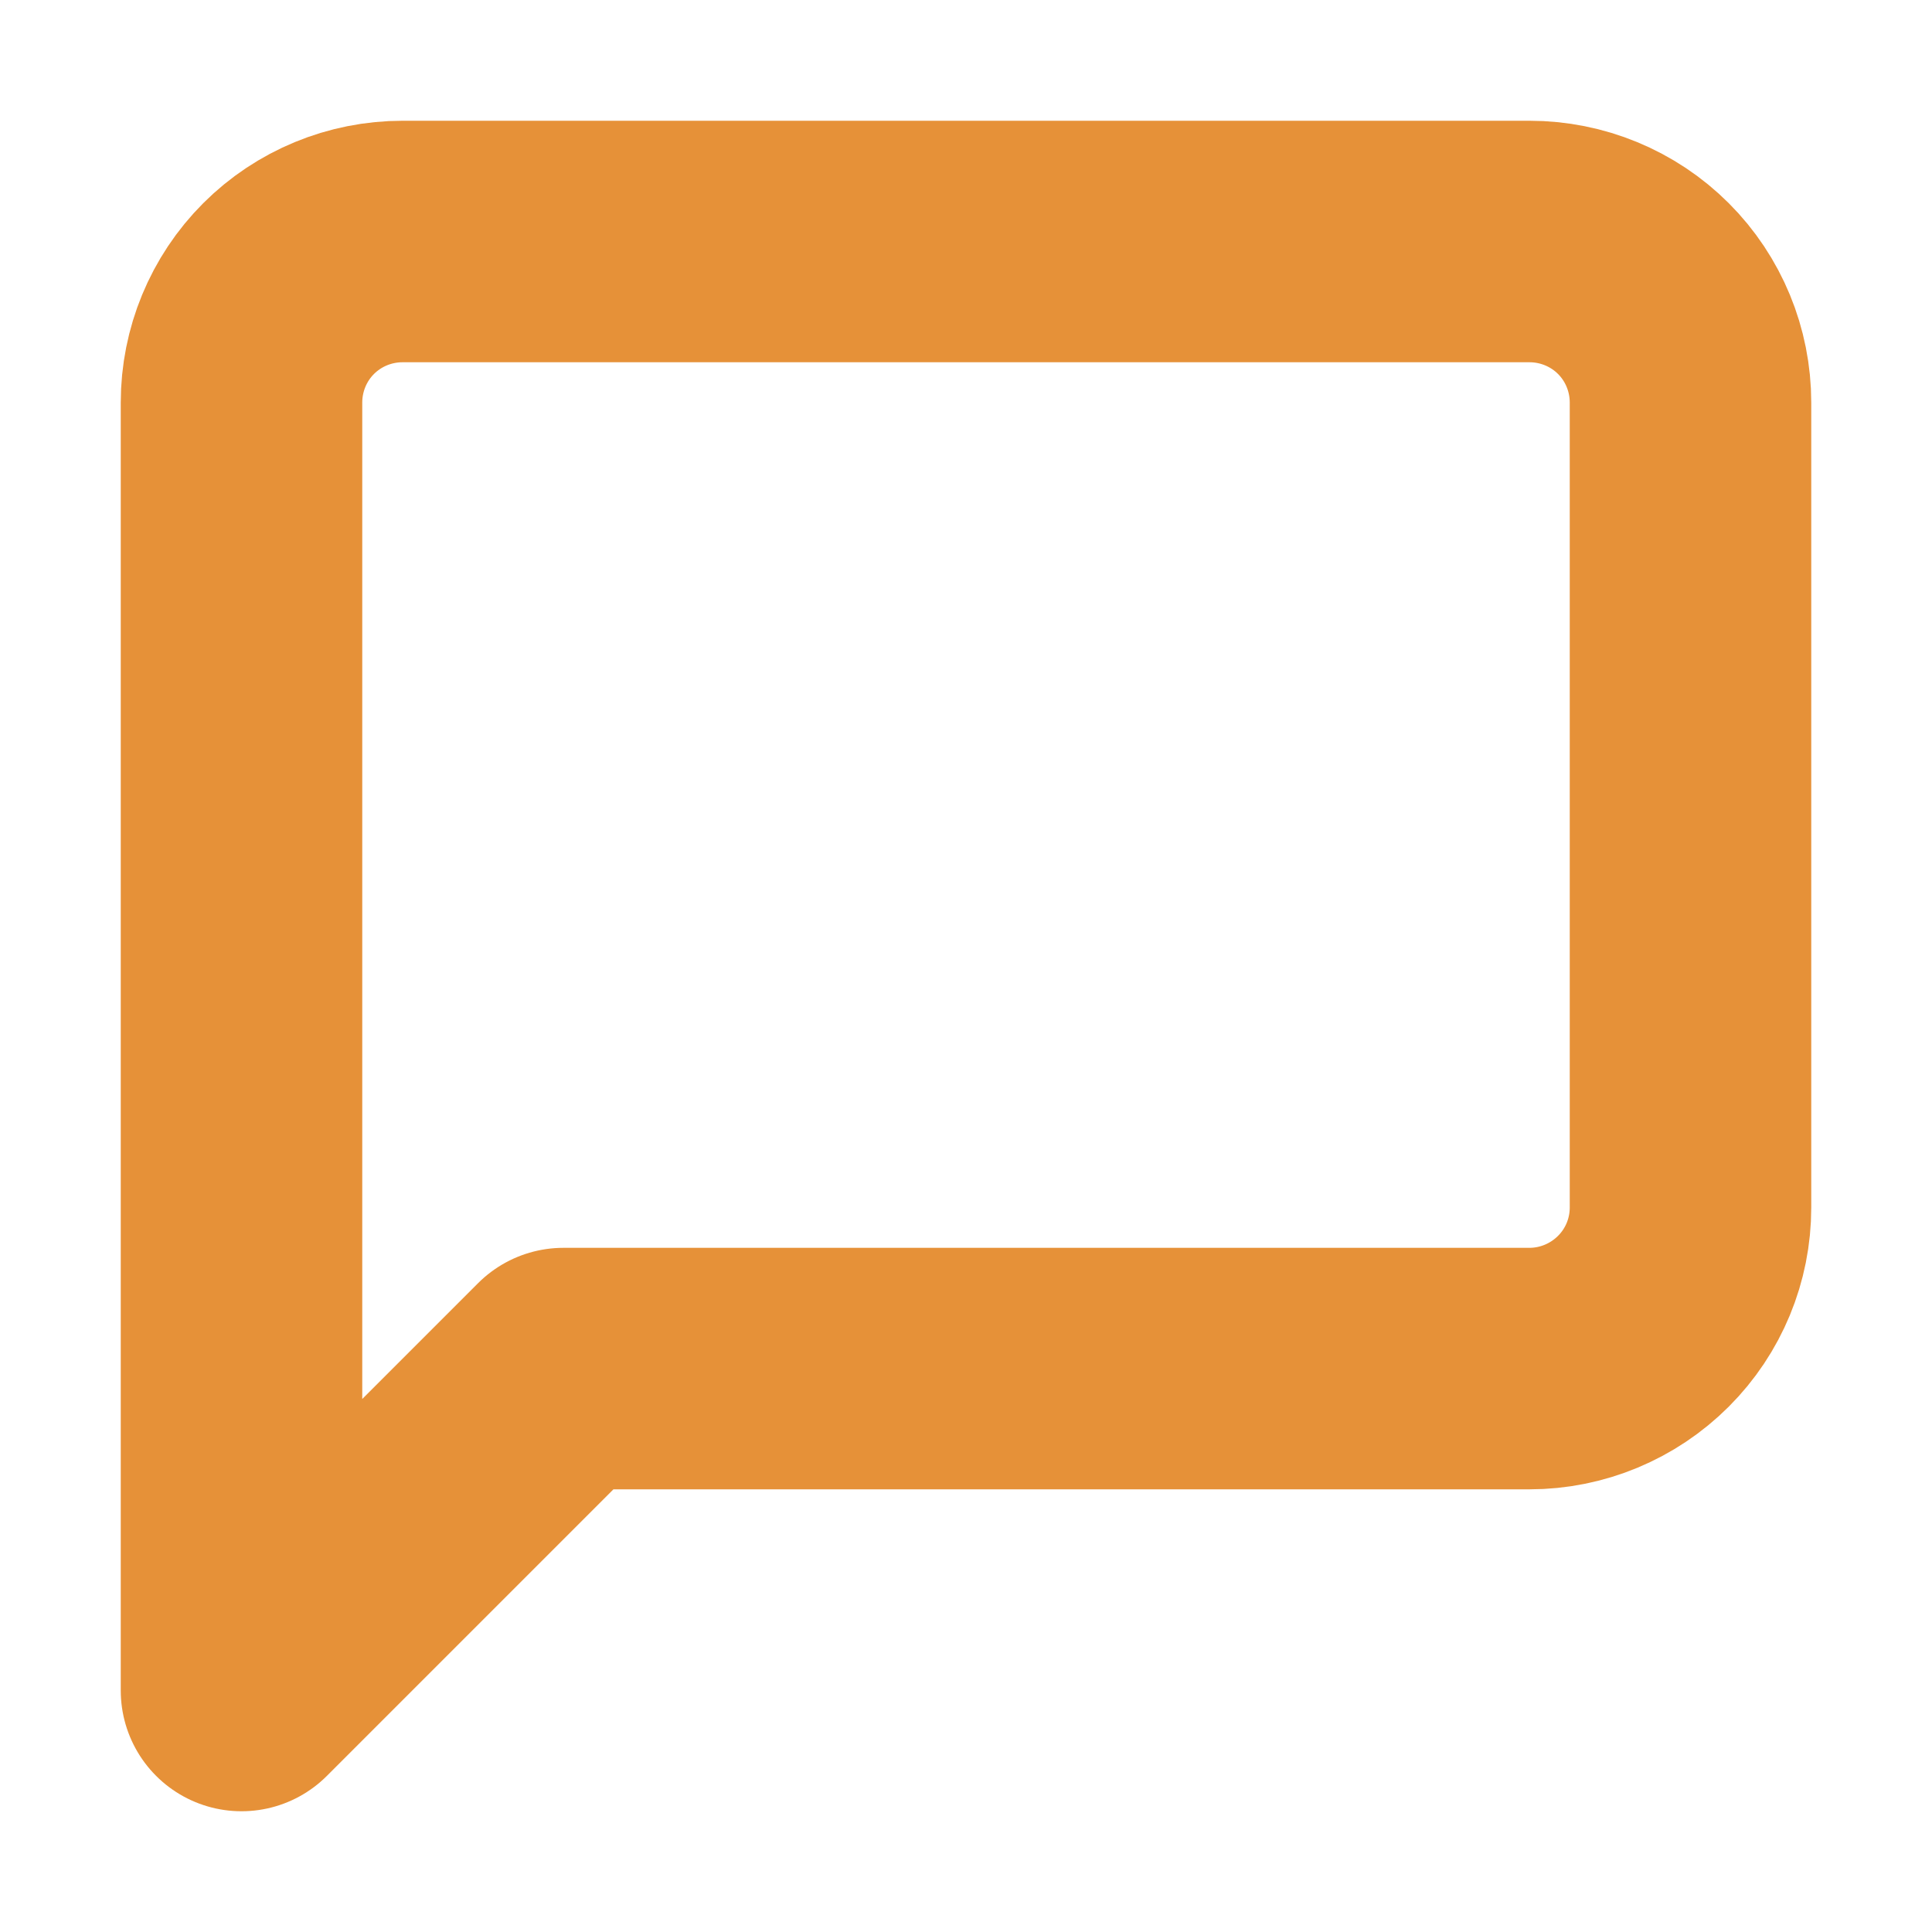 <svg width="8" height="8" viewBox="0 0 8 8" fill="none" xmlns="http://www.w3.org/2000/svg">
<path d="M7 5C7 5.177 6.93 5.346 6.805 5.471C6.68 5.596 6.51 5.667 6.333 5.667H2.333L1 7V1.667C1 1.49 1.07 1.32 1.195 1.195C1.32 1.07 1.49 1 1.667 1H6.333C6.51 1 6.68 1.07 6.805 1.195C6.93 1.32 7 1.49 7 1.667V5Z" stroke="#E69138" stroke-linecap="round" stroke-linejoin="round"/>
</svg>

